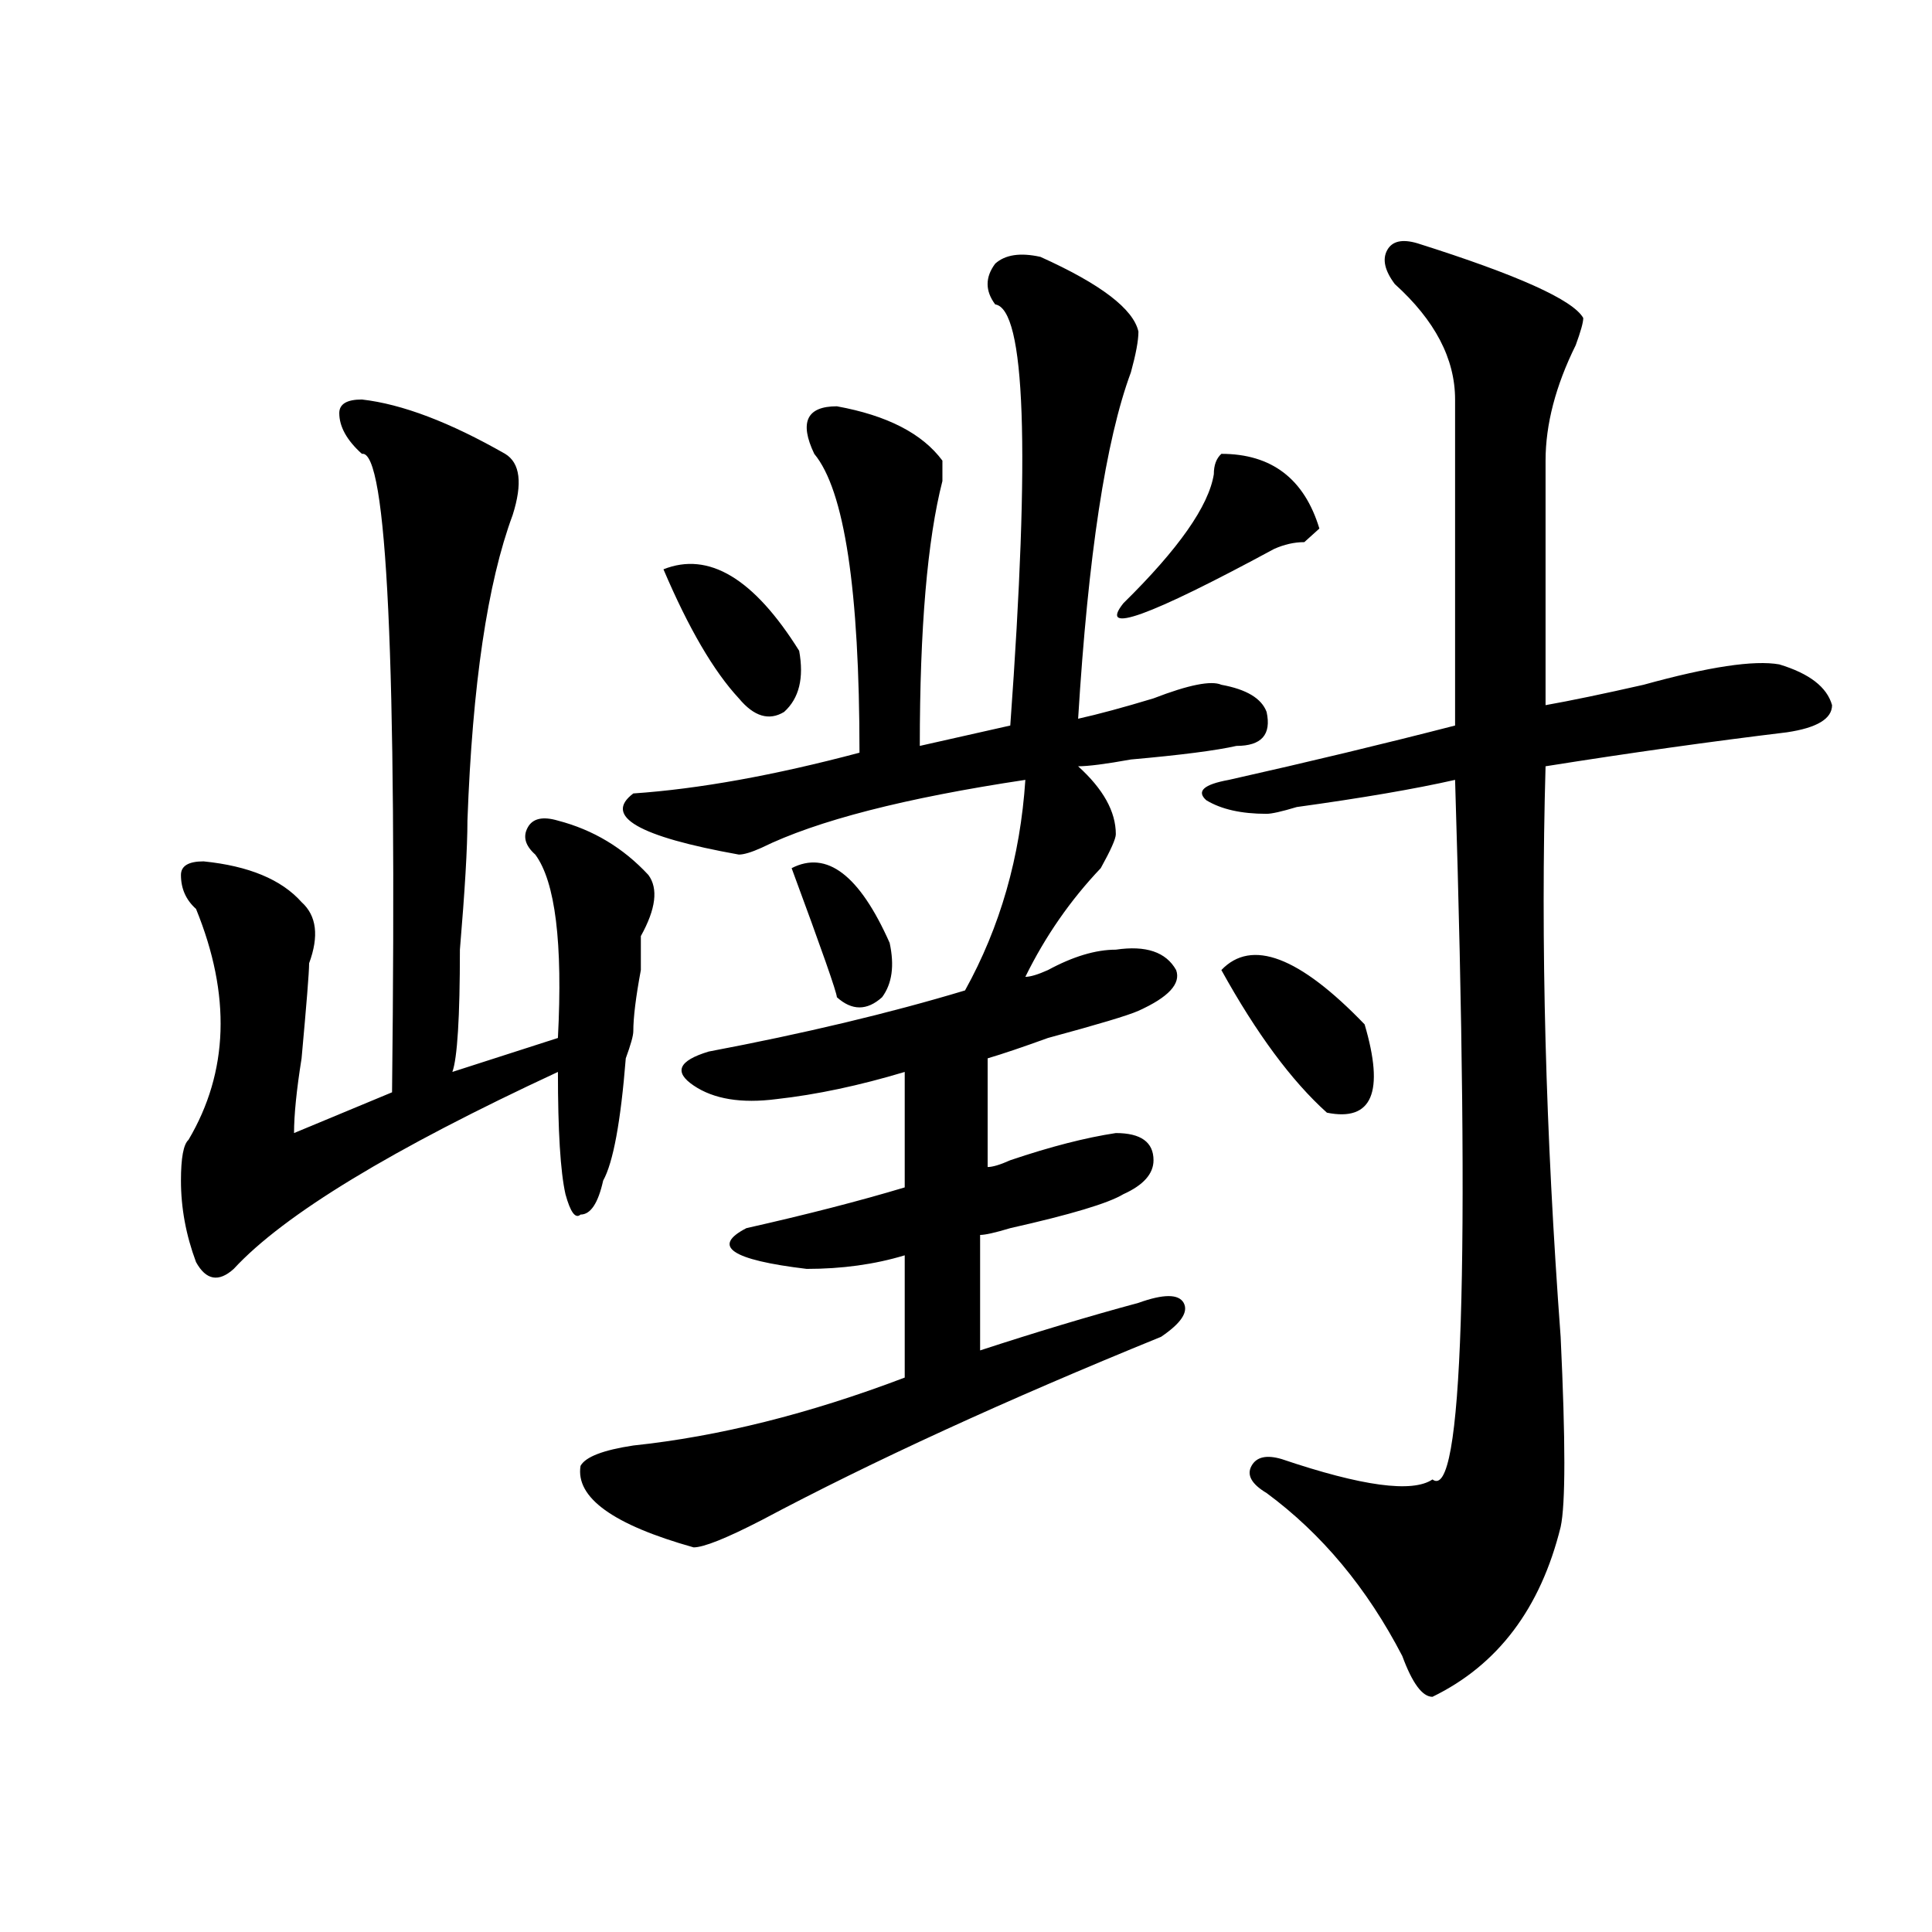 <?xml version="1.0" encoding="utf-8"?>
<!-- Generator: Adobe Illustrator 16.0.0, SVG Export Plug-In . SVG Version: 6.00 Build 0)  -->
<!DOCTYPE svg PUBLIC "-//W3C//DTD SVG 1.1//EN" "http://www.w3.org/Graphics/SVG/1.1/DTD/svg11.dtd">
<svg version="1.1" id="图层_1" xmlns="http://www.w3.org/2000/svg" xmlns:xlink="http://www.w3.org/1999/xlink" x="0px" y="0px"
	 width="1000px" height="1000px" viewBox="0 0 1000 1000" enable-background="new 0 0 1000 1000" xml:space="preserve">
<path d="M261.458,234.906c7.805,4.724,9.085,15.271,3.902,31.641c-13.049,35.156-20.853,87.891-23.414,158.203
	c0,14.063-1.342,36.365-3.902,66.797c0,35.156-1.342,56.25-3.902,63.281l54.633-17.578c2.561-49.219-1.342-80.859-11.707-94.922
	c-5.244-4.669-6.524-9.338-3.902-14.063c2.561-4.669,7.805-5.822,15.609-3.516c18.17,4.725,33.78,14.063,46.828,28.125
	c5.183,7.031,3.902,17.578-3.902,31.641c0,2.362,0,8.24,0,17.578c-2.622,14.063-3.902,24.609-3.902,31.641
	c0,2.362-1.342,7.031-3.902,14.063c-2.622,32.85-6.524,53.943-11.707,63.281c-2.622,11.756-6.524,17.578-11.707,17.578
	c-2.622,2.362-5.244-1.153-7.805-10.547c-2.622-11.7-3.902-32.794-3.902-63.281c-85.852,39.881-141.826,73.828-167.801,101.953
	c-7.805,7.031-14.329,5.878-19.512-3.516c-5.244-14.063-7.805-28.125-7.805-42.188c0-11.7,1.281-18.731,3.902-21.094
	c20.792-35.156,22.073-74.981,3.902-119.531c-5.244-4.669-7.805-10.547-7.805-17.578c0-4.669,3.902-7.031,11.707-7.031
	c23.414,2.362,40.304,9.394,50.73,21.094c7.805,7.031,9.085,17.578,3.902,31.641c0,4.725-1.342,21.094-3.902,49.219
	c-2.622,16.425-3.902,29.334-3.902,38.672l50.73-21.094c2.561-222.638-2.622-332.776-15.609-330.469
	c-7.805-7.031-11.707-14.063-11.707-21.094c0-4.669,3.902-7.031,11.707-7.031C208.105,209.144,232.8,218.536,261.458,234.906z
	 M538.524,132.953c31.219,14.063,48.109,26.972,50.73,38.672c0,4.724-1.342,11.755-3.902,21.094
	c-13.049,35.156-22.134,94.922-27.316,179.297c10.365-2.307,23.414-5.822,39.023-10.547c18.17-7.031,29.877-9.338,35.121-7.031
	c12.988,2.362,20.792,7.031,23.414,14.063c2.561,11.756-2.622,17.578-15.609,17.578c-10.427,2.362-28.658,4.725-54.633,7.031
	c-13.049,2.362-22.134,3.516-27.316,3.516c12.988,11.756,19.512,23.456,19.512,35.156c0,2.362-2.622,8.24-7.805,17.578
	c-15.609,16.425-28.658,35.156-39.023,56.25c2.561,0,6.463-1.153,11.707-3.516c12.988-7.031,24.695-10.547,35.121-10.547
	c15.609-2.307,25.975,1.209,31.219,10.547c2.561,7.031-3.902,14.063-19.512,21.094c-5.244,2.362-20.853,7.031-46.828,14.063
	c-13.049,4.725-23.414,8.24-31.219,10.547v56.25c2.561,0,6.463-1.153,11.707-3.516c20.792-7.031,39.023-11.7,54.633-14.063
	c12.988,0,19.512,4.725,19.512,14.063c0,7.031-5.244,12.909-15.609,17.578c-7.805,4.725-27.316,10.547-58.535,17.578
	c-7.805,2.362-13.049,3.516-15.609,3.516v59.766c28.597-9.338,55.913-17.578,81.949-24.609c12.988-4.669,20.792-4.669,23.414,0
	c2.561,4.725-1.342,10.547-11.707,17.578c-80.669,32.85-149.631,64.49-206.824,94.922c-18.231,9.394-29.938,14.063-35.121,14.063
	c-41.645-11.7-61.157-25.763-58.535-42.188c2.561-4.669,11.707-8.185,27.316-10.547c44.206-4.669,91.034-16.369,140.484-35.156
	V649.75c-15.609,4.725-32.56,7.031-50.73,7.031c-39.023-4.669-49.45-11.7-31.219-21.094c31.219-7.031,58.535-14.063,81.949-21.094
	v-59.766c-23.414,7.031-45.548,11.756-66.34,14.063c-18.231,2.362-32.56,0-42.926-7.031c-10.427-7.031-7.805-12.854,7.805-17.578
	c49.389-9.338,93.656-19.885,132.68-31.641c18.17-32.794,28.597-69.104,31.219-108.984c-62.438,9.394-107.985,21.094-136.582,35.156
	c-5.244,2.362-9.146,3.516-11.707,3.516c-52.072-9.338-70.242-19.885-54.633-31.641c33.78-2.307,72.803-9.338,117.07-21.094
	c0-84.375-7.805-135.901-23.414-154.688c-7.805-16.37-3.902-24.609,11.707-24.609c25.975,4.724,44.206,14.063,54.633,28.125
	c0,2.362,0,5.878,0,10.547c-7.805,30.487-11.707,76.19-11.707,137.109l46.828-10.547c10.365-142.933,7.805-215.606-7.805-217.969
	c-5.244-7.031-5.244-14.063,0-21.094C520.293,131.8,528.097,130.646,538.524,132.953z M343.407,294.672
	c23.414-9.338,46.828,4.725,70.242,42.188c2.561,14.063,0,24.609-7.805,31.641c-7.805,4.725-15.609,2.362-23.414-7.031
	C369.382,347.406,356.394,325.159,343.407,294.672z M409.747,449.359c18.17-9.338,35.121,3.516,50.73,38.672
	c2.561,11.756,1.281,21.094-3.902,28.125c-7.805,7.031-15.609,7.031-23.414,0C433.161,513.85,425.356,491.547,409.747,449.359z
	 M632.18,234.906c25.975,0,42.926,12.909,50.73,38.672c-2.622,2.362-5.244,4.725-7.805,7.031c-5.244,0-10.427,1.209-15.609,3.516
	c-65.059,35.156-91.095,44.55-78.047,28.125c28.597-28.125,44.206-50.372,46.828-66.797
	C628.278,240.784,629.558,237.269,632.18,234.906z M733.641,125.922c52.011,16.425,80.608,29.333,85.852,38.672
	c0,2.362-1.342,7.031-3.902,14.063c-10.427,21.094-15.609,41.034-15.609,59.766v126.563c12.988-2.307,29.877-5.822,50.73-10.547
	c33.78-9.338,57.194-12.854,70.242-10.547c15.609,4.725,24.695,11.756,27.316,21.094c0,7.031-7.805,11.756-23.414,14.063
	c-39.023,4.725-80.669,10.547-124.875,17.578c-2.622,91.406,0,189.844,7.805,295.313c2.561,53.943,2.561,86.737,0,98.438
	c-10.427,42.188-32.56,71.466-66.34,87.891c-5.244,0-10.427-7.031-15.609-21.094c-18.231-35.156-41.645-63.281-70.242-84.375
	c-7.805-4.669-10.427-9.338-7.805-14.063c2.561-4.669,7.805-5.822,15.609-3.516c41.584,14.063,67.62,17.578,78.047,10.547
	c15.609,11.756,19.512-108.984,11.707-362.109c-20.853,4.725-48.17,9.394-81.949,14.063c-7.805,2.362-13.049,3.516-15.609,3.516
	c-13.049,0-23.414-2.307-31.219-7.031c-5.244-4.669-1.342-8.185,11.707-10.547c41.584-9.338,80.608-18.731,117.07-28.125
	c0-28.125,0-84.375,0-168.75c0-21.094-10.427-40.979-31.219-59.766c-5.244-7.031-6.524-12.854-3.902-17.578
	C720.593,124.769,725.836,123.614,733.641,125.922z M632.18,502.094c15.609-16.369,40.304-7.031,74.145,28.125
	c10.365,35.156,3.902,50.428-19.512,45.703C668.582,559.553,650.35,534.943,632.18,502.094z"/>
</svg>
